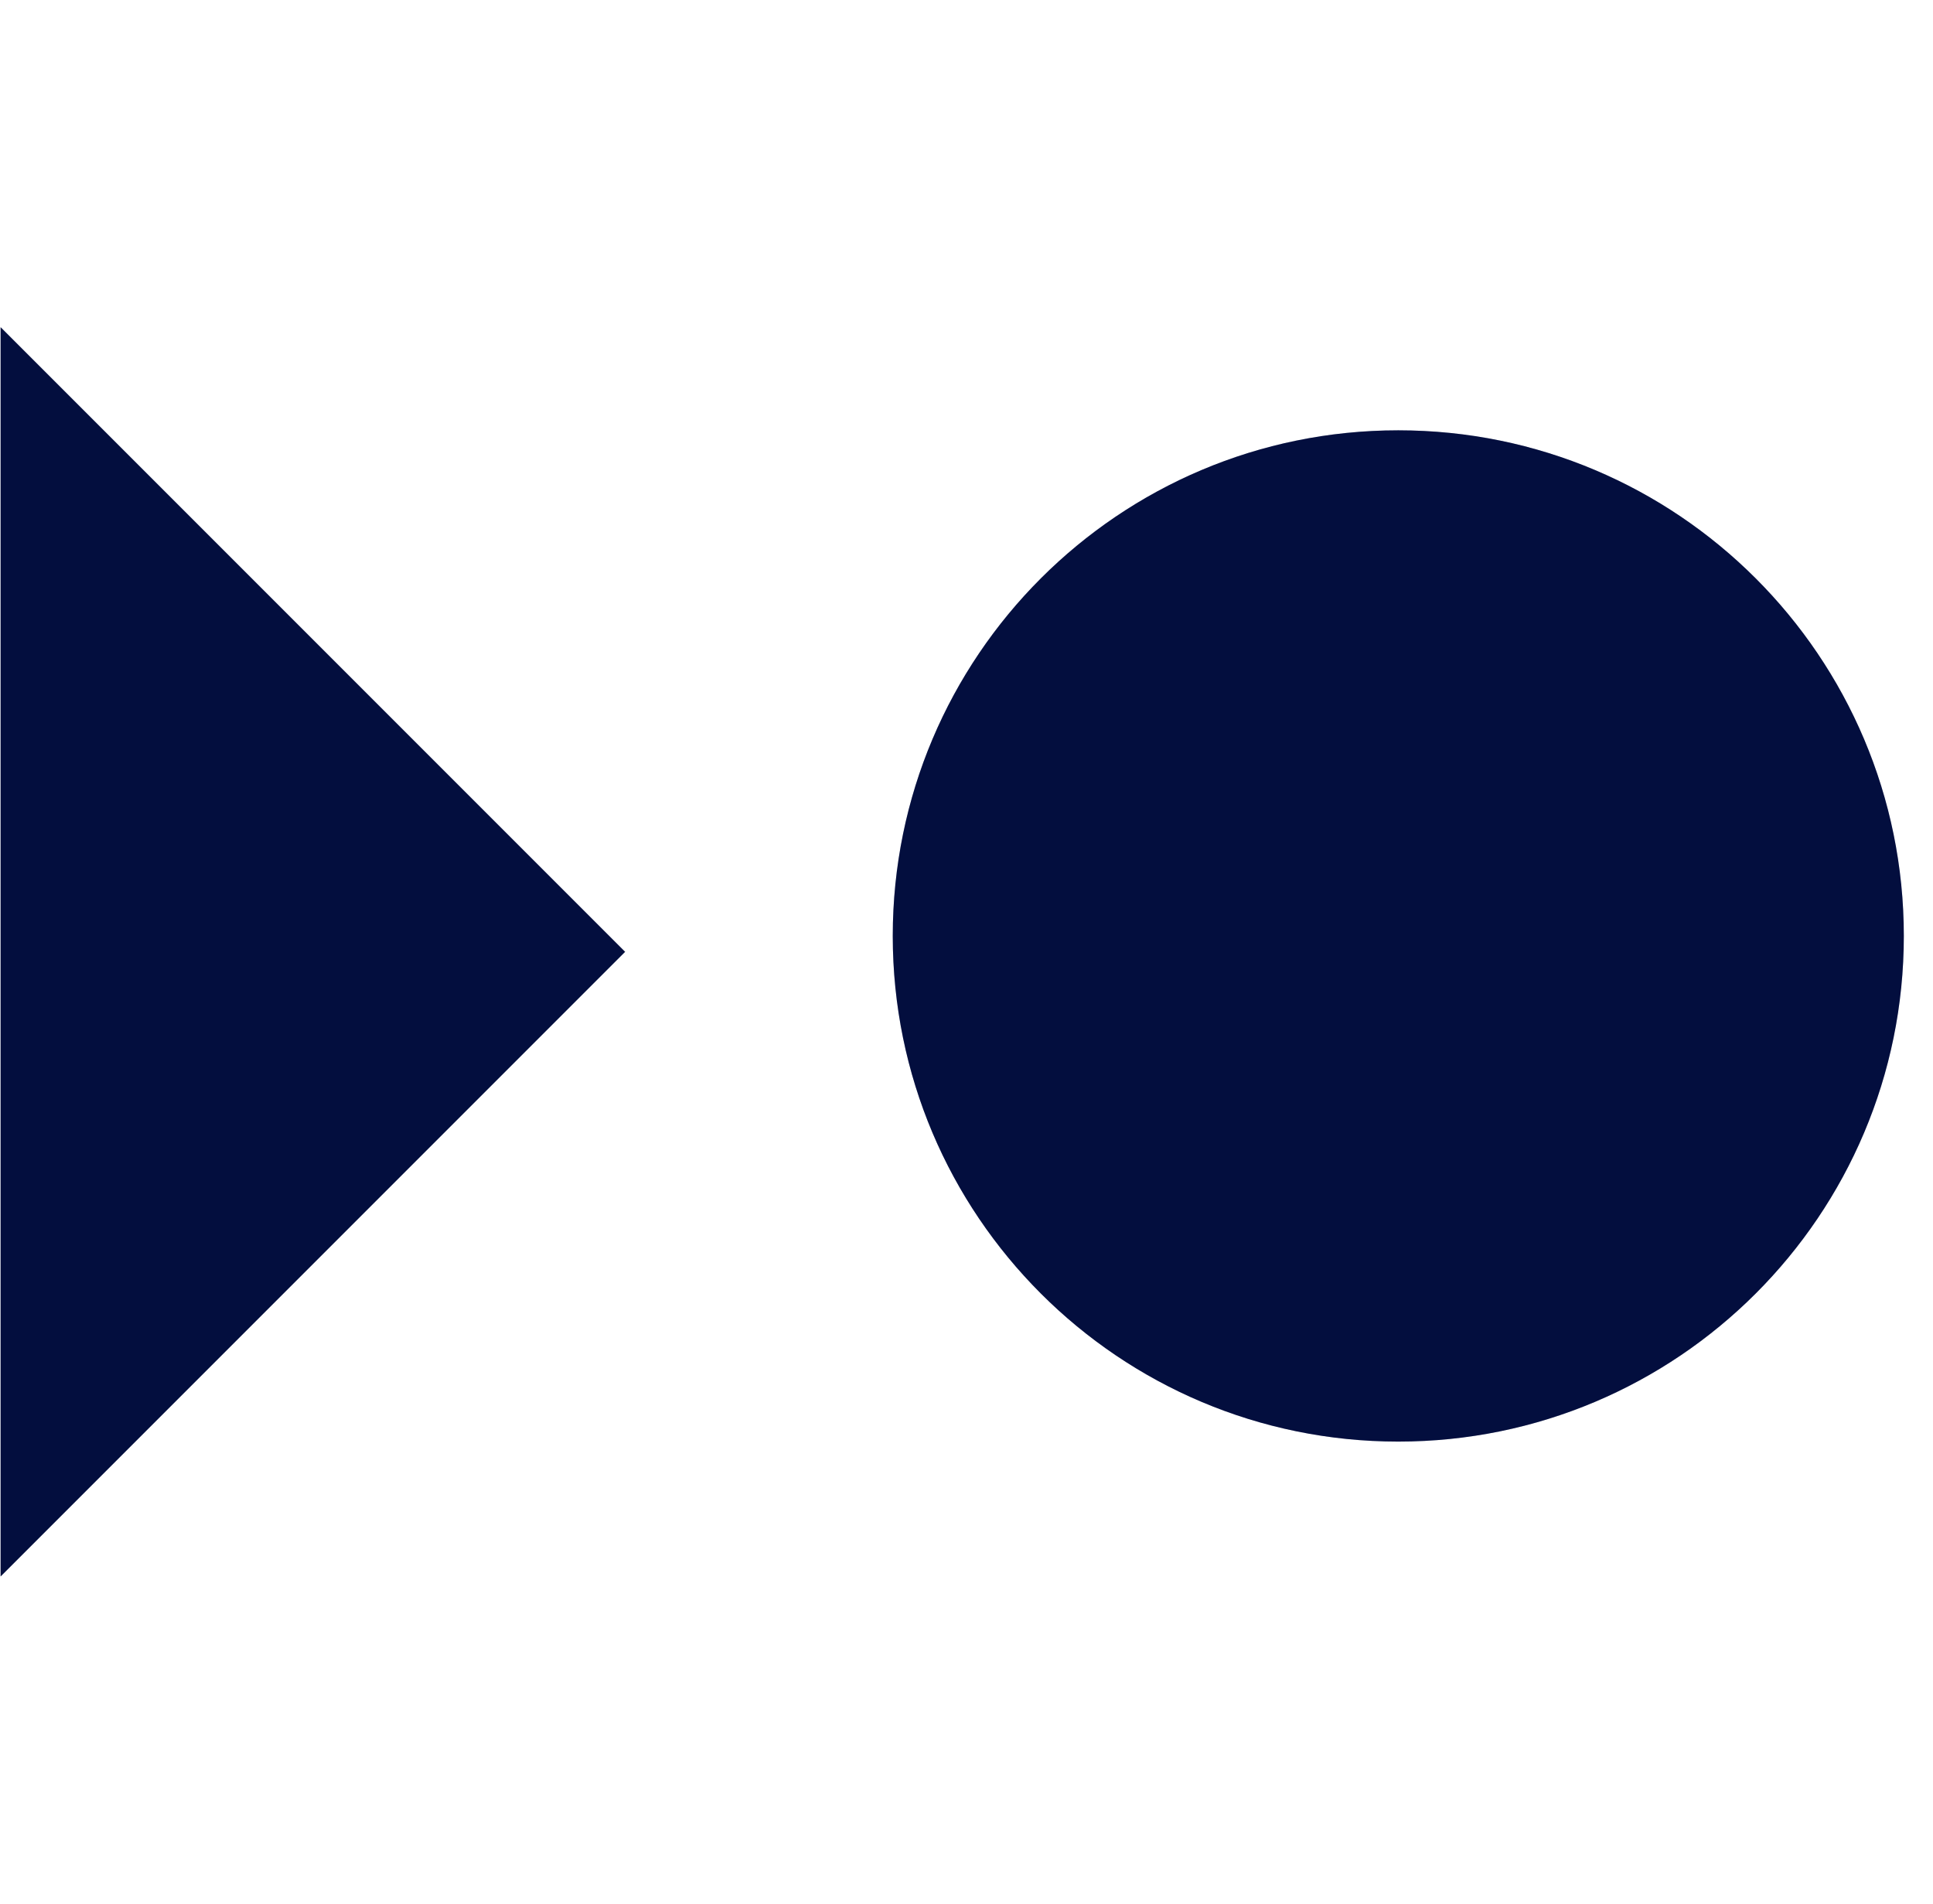 <svg width="65" height="64" viewBox="0 0 65 64" fill="none" xmlns="http://www.w3.org/2000/svg">
<path d="M47.019 48.466C56.408 48.466 64.019 40.855 64.019 31.467C64.019 22.078 56.408 14.467 47.019 14.467C37.63 14.467 30.02 22.078 30.02 31.467C30.02 40.855 37.63 48.466 47.019 48.466Z" fill="#04124D"/>
<path d="M47.019 48.466C56.408 48.466 64.019 40.855 64.019 31.467C64.019 22.078 56.408 14.467 47.019 14.467C37.63 14.467 30.02 22.078 30.02 31.467C30.02 40.855 37.63 48.466 47.019 48.466Z" fill="black" fill-opacity="0.2"/>
<path d="M0.02 53V11L21.02 32L0.02 53Z" fill="#04124D"/>
<path d="M0.02 53V11L21.02 32L0.02 53Z" fill="black" fill-opacity="0.2"/>
</svg>
